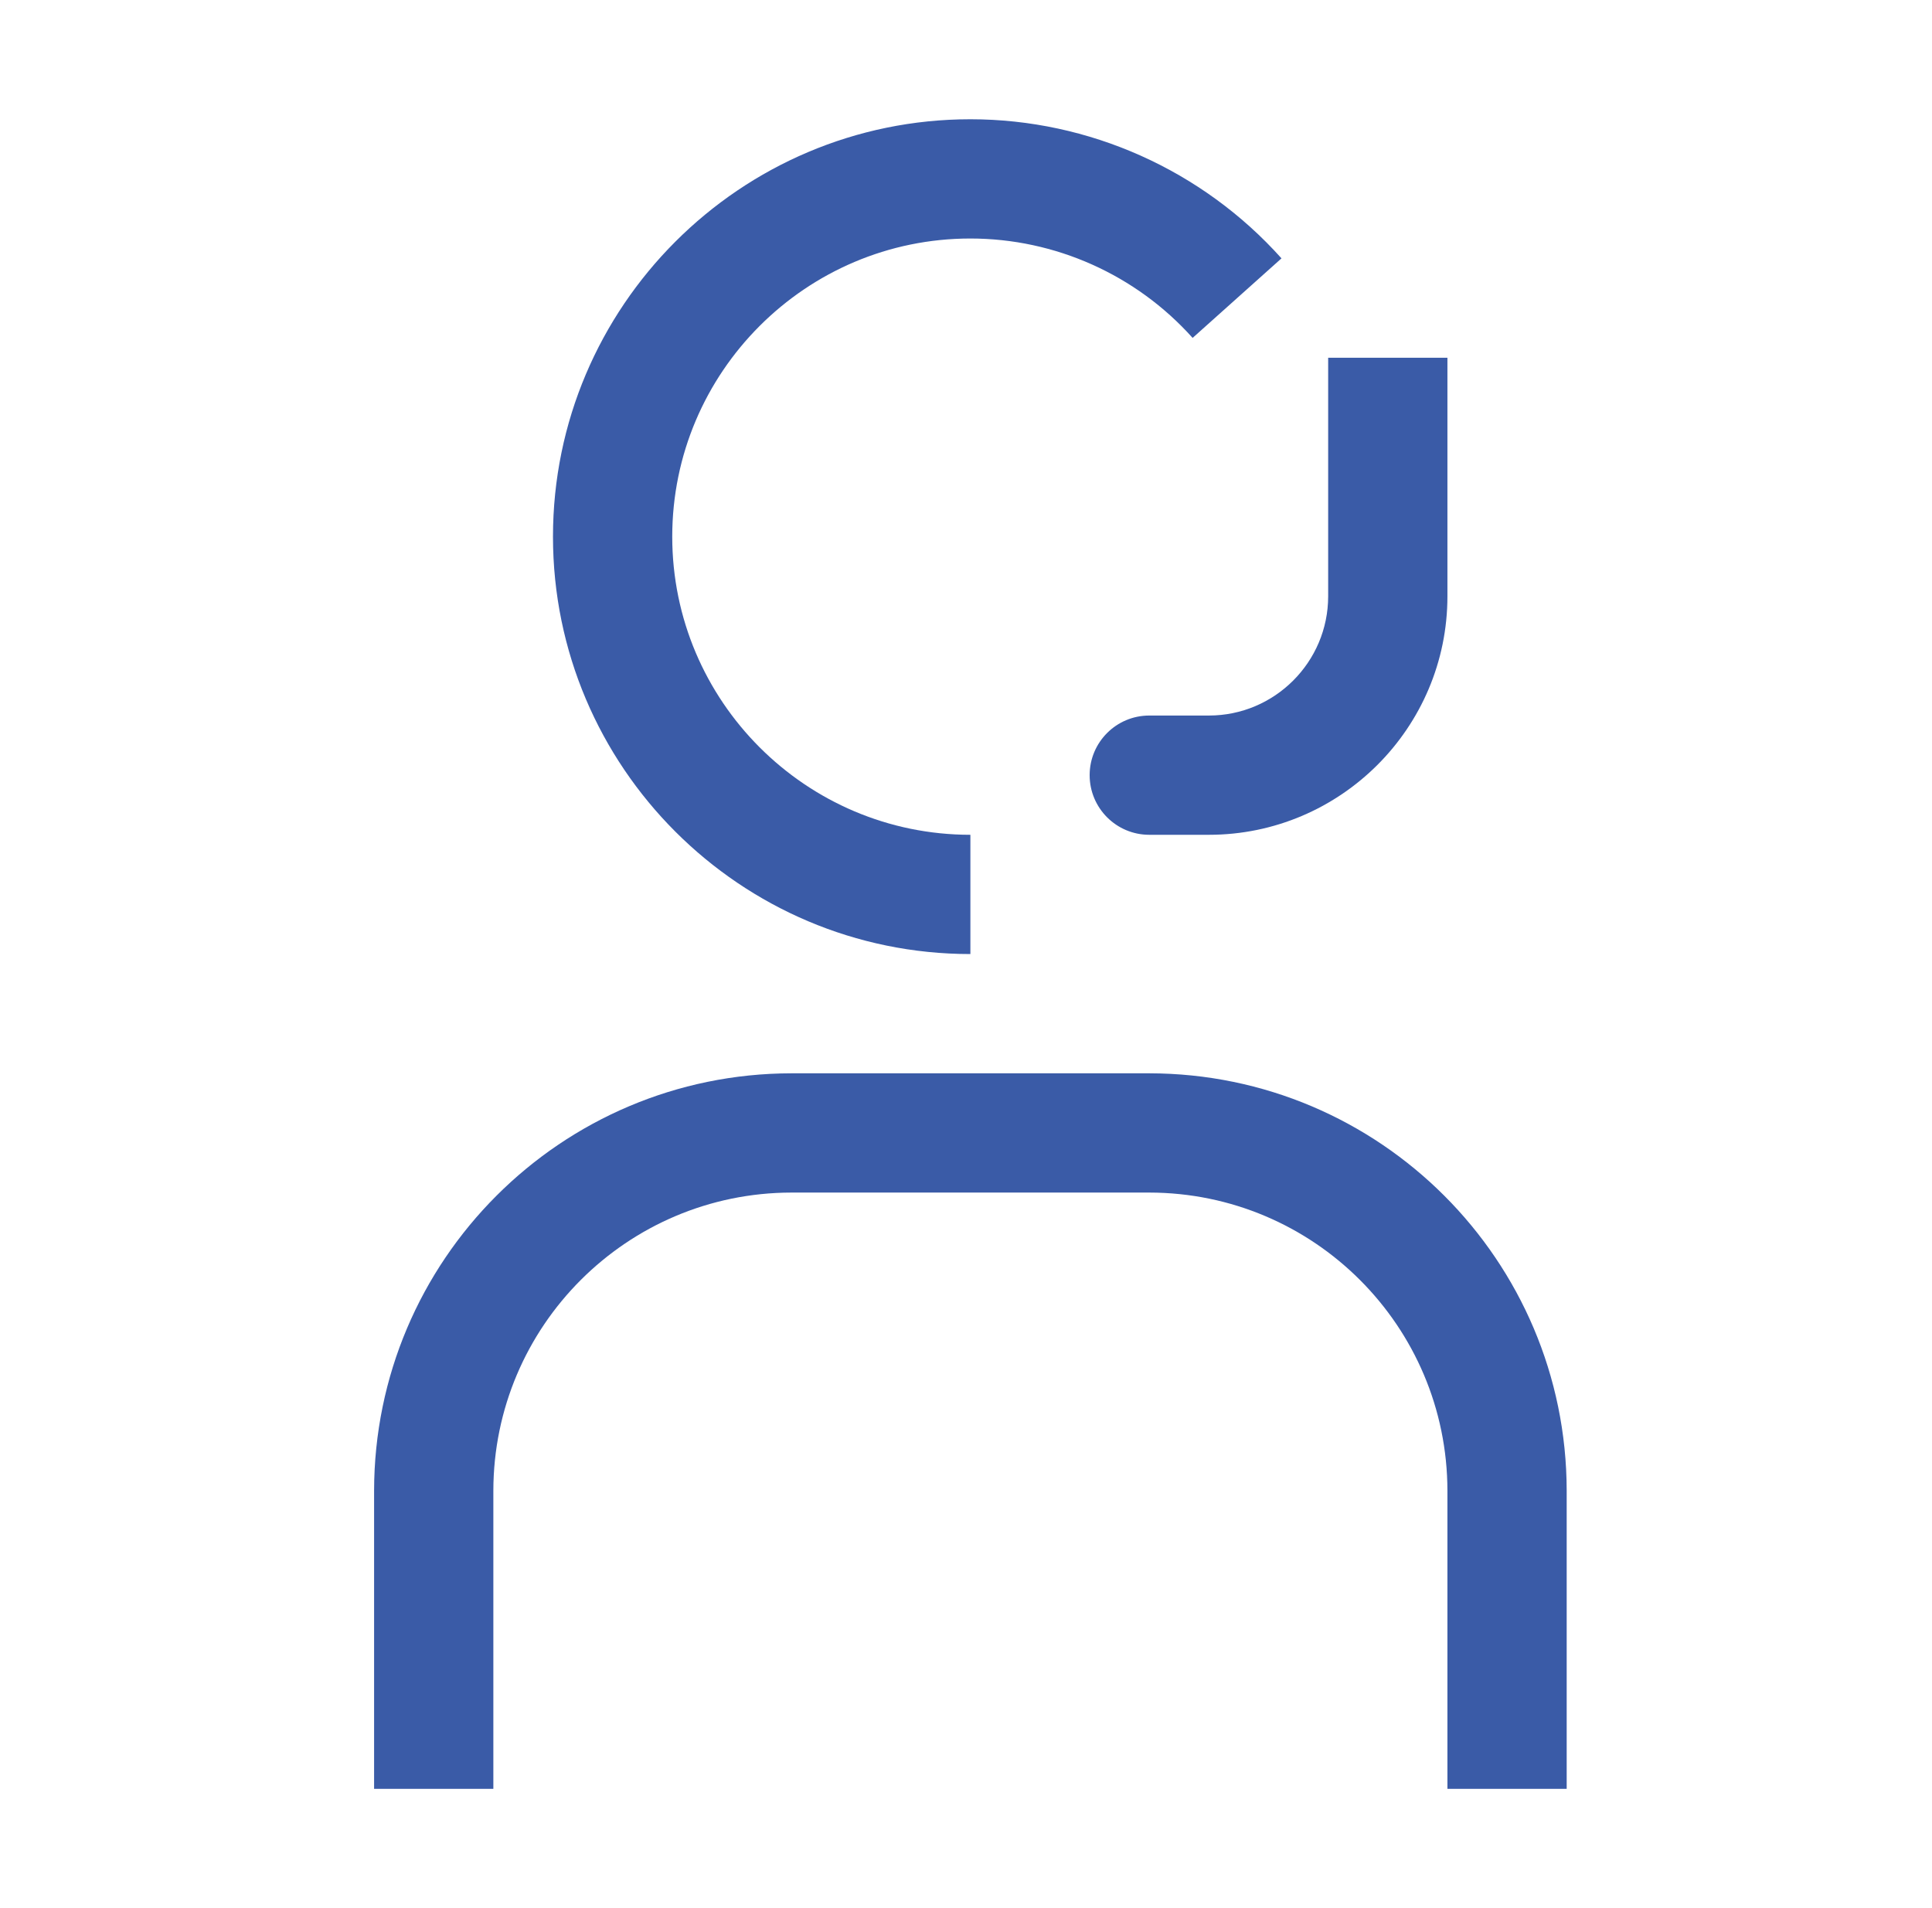 <svg width="81" height="80" viewBox="0 0 81 80" fill="none" xmlns="http://www.w3.org/2000/svg">
<g clip-path="url(#clip0_2171_395)">
<path d="M65.684 75H60.684V62.5C60.675 55.6 55.084 50.008 48.184 50H33.184C26.283 50.008 20.692 55.6 20.684 62.5V75H15.684V62.5C15.695 52.84 23.523 45.011 33.184 45H48.184C57.844 45.011 65.672 52.84 65.684 62.5V75Z" fill="#3A5BA7"/>
<path d="M55.684 15V25C55.684 27.756 53.441 30 50.684 30H48.184C46.803 30 45.684 31.119 45.684 32.5C45.684 33.88 46.803 35 48.184 35H50.684C56.198 35 60.684 30.514 60.684 25V15H55.684Z" fill="#3A5BA7"/>
<path d="M40.684 40C31.034 40 23.184 32.15 23.184 22.5C23.184 12.85 31.034 5 40.684 5C45.655 5 50.409 7.126 53.727 10.832L50.001 14.167C47.631 11.519 44.235 10 40.684 10C33.791 10 28.184 15.607 28.184 22.5C28.184 29.392 33.791 35 40.684 35V40Z" fill="#3A5BA7"/>
</g>
<defs>
<clipPath id="clip0_2171_395">
<rect width="80" height="80" fill="white" transform="translate(0.684)"/>
</clipPath>
</defs>
</svg>
